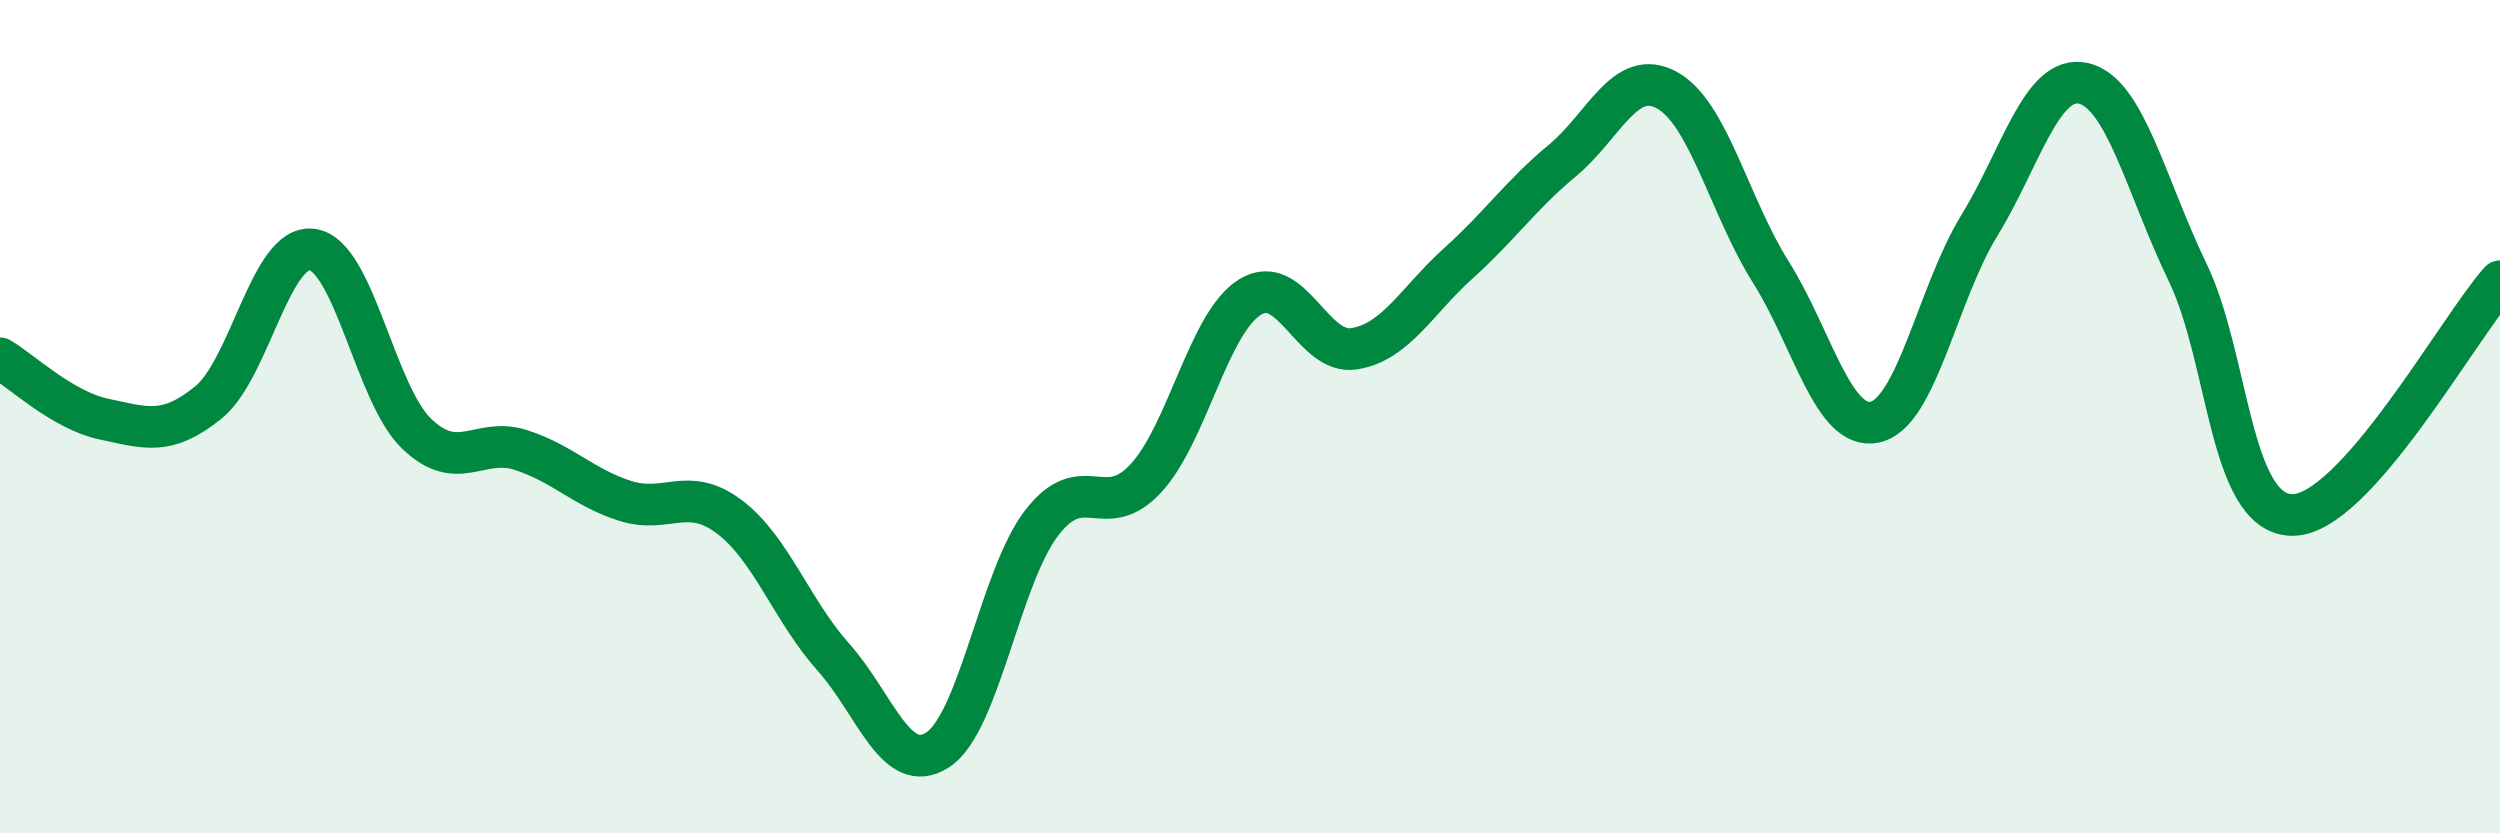 
    <svg width="60" height="20" viewBox="0 0 60 20" xmlns="http://www.w3.org/2000/svg">
      <path
        d="M 0,8.6 C 0.5,8.89 1.5,9.85 2.5,10.06 C 3.5,10.27 4,10.47 5,9.66 C 6,8.85 6.5,5.84 7.5,5.99 C 8.5,6.14 9,9.45 10,10.41 C 11,11.37 11.5,10.48 12.5,10.8 C 13.5,11.12 14,11.7 15,12.02 C 16,12.34 16.5,11.65 17.5,12.4 C 18.5,13.15 19,14.65 20,15.77 C 21,16.89 21.5,18.64 22.5,18 C 23.5,17.36 24,13.85 25,12.55 C 26,11.25 26.5,12.56 27.5,11.48 C 28.5,10.4 29,7.75 30,7.13 C 31,6.51 31.5,8.53 32.5,8.37 C 33.5,8.21 34,7.22 35,6.32 C 36,5.42 36.5,4.68 37.5,3.85 C 38.5,3.02 39,1.62 40,2.16 C 41,2.7 41.5,4.94 42.5,6.53 C 43.5,8.12 44,10.35 45,10.13 C 46,9.91 46.5,7.05 47.5,5.42 C 48.5,3.79 49,1.78 50,2 C 51,2.22 51.5,4.46 52.5,6.53 C 53.5,8.6 53.5,12.32 55,12.36 C 56.5,12.4 59,7.87 60,6.75L60 20L0 20Z"
        fill="#008740"
        opacity="0.1"
        stroke-linecap="round"
        stroke-linejoin="round"
      />
      <path
        d="M 0,8.6 C 0.5,8.89 1.5,9.85 2.5,10.06 C 3.5,10.27 4,10.47 5,9.66 C 6,8.85 6.5,5.84 7.5,5.99 C 8.5,6.14 9,9.45 10,10.41 C 11,11.37 11.5,10.48 12.5,10.8 C 13.5,11.12 14,11.7 15,12.02 C 16,12.34 16.5,11.65 17.5,12.4 C 18.5,13.15 19,14.65 20,15.77 C 21,16.89 21.5,18.64 22.5,18 C 23.5,17.36 24,13.85 25,12.55 C 26,11.25 26.5,12.56 27.5,11.48 C 28.5,10.4 29,7.75 30,7.13 C 31,6.51 31.5,8.53 32.5,8.37 C 33.5,8.21 34,7.22 35,6.32 C 36,5.42 36.5,4.68 37.5,3.85 C 38.5,3.02 39,1.62 40,2.16 C 41,2.7 41.5,4.94 42.5,6.53 C 43.5,8.12 44,10.35 45,10.13 C 46,9.91 46.5,7.05 47.5,5.42 C 48.5,3.79 49,1.78 50,2 C 51,2.22 51.5,4.46 52.5,6.53 C 53.5,8.6 53.5,12.32 55,12.36 C 56.5,12.4 59,7.87 60,6.75"
        stroke="#008740"
        stroke-width="1"
        fill="none"
        stroke-linecap="round"
        stroke-linejoin="round"
      />
    </svg>
  